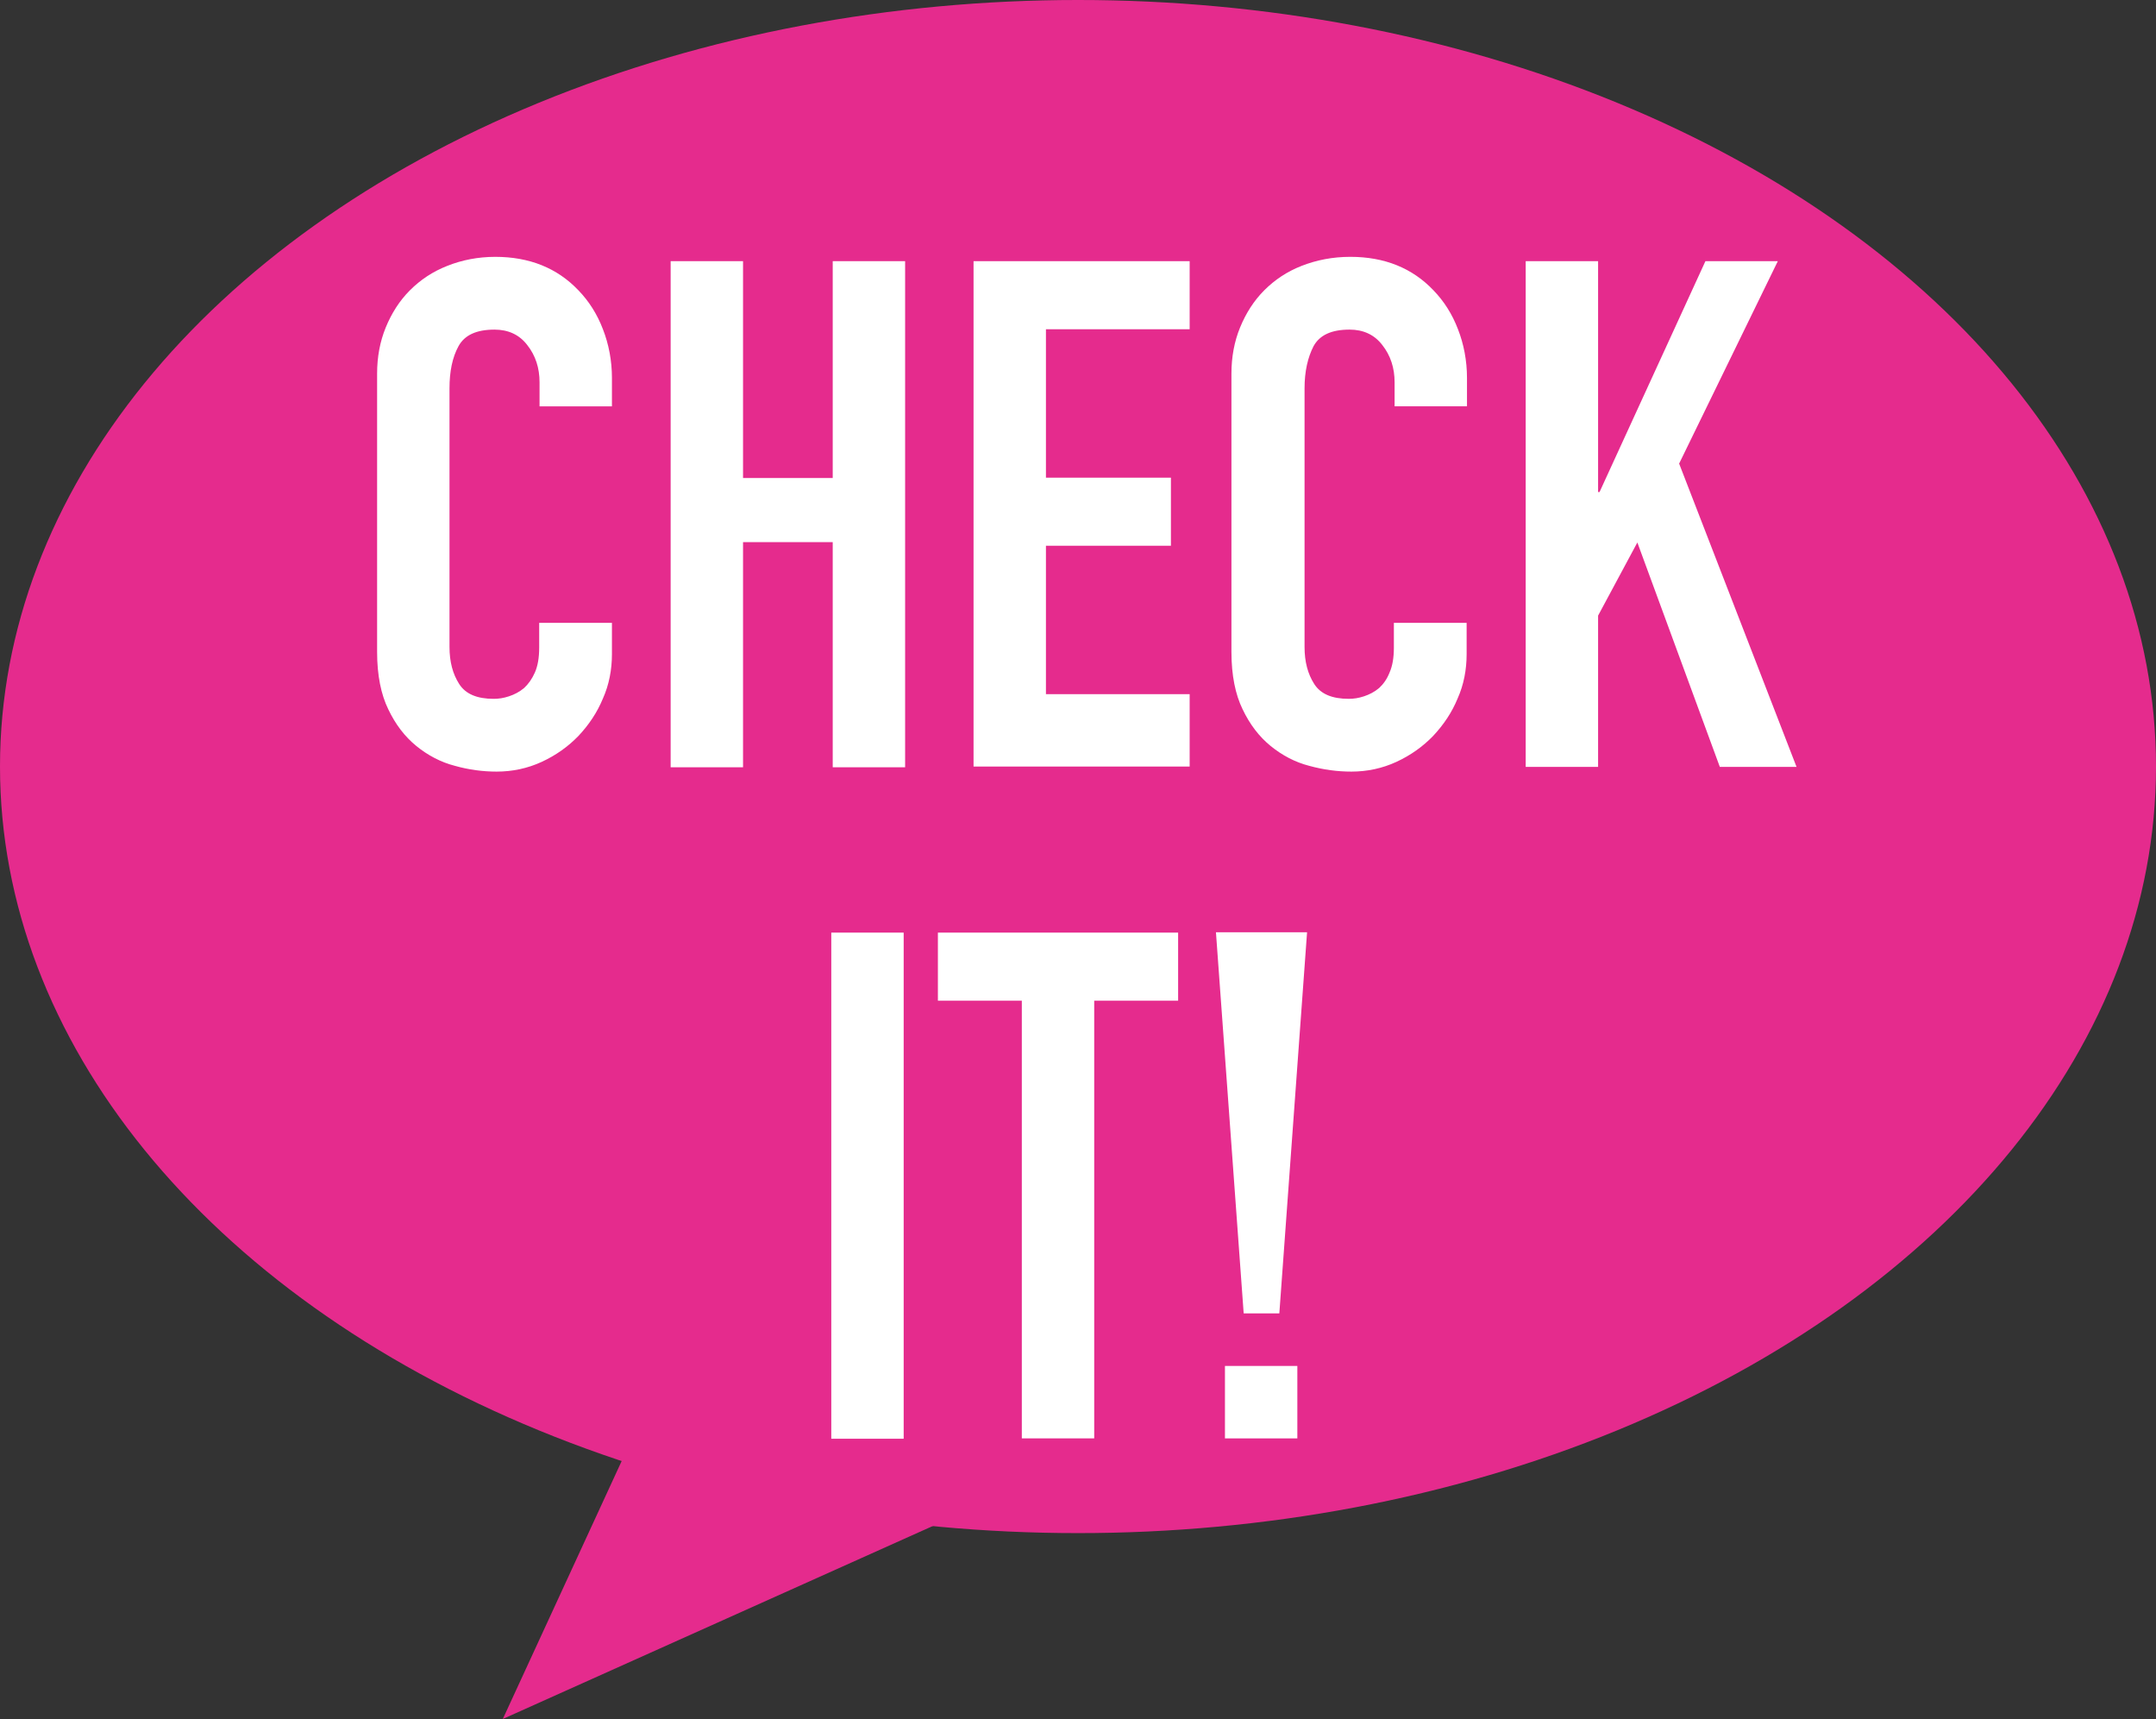 <?xml version="1.0" encoding="utf-8"?>
<!-- Generator: Adobe Illustrator 24.1.2, SVG Export Plug-In . SVG Version: 6.00 Build 0)  -->
<svg version="1.1" id="レイヤー_1" xmlns="http://www.w3.org/2000/svg" xmlns:xlink="http://www.w3.org/1999/xlink" x="0px"
	 y="0px" viewBox="0 0 59.86 47.72" style="enable-background:new 0 0 59.86 47.72;" xml:space="preserve">
<rect x="0" y="0" width="59.86" height="47.72" fill="#333333" stroke="none"/>
<style type="text/css">
	.st0{fill:#E52B8D;}
	.st1{fill:#FFFFFF;}
</style>
<ellipse class="st0" cx="29.93" cy="21.28" rx="29.93" ry="21.28"/>
<g>
	<path class="st1" d="M16.99,17.29v0.87c0,0.43-0.08,0.85-0.25,1.23c-0.16,0.39-0.39,0.73-0.68,1.04c-0.29,0.3-0.63,0.54-1.02,0.72
		c-0.39,0.18-0.81,0.27-1.25,0.27c-0.38,0-0.77-0.05-1.16-0.16c-0.39-0.1-0.75-0.29-1.07-0.55s-0.58-0.6-0.78-1.02
		c-0.2-0.41-0.31-0.94-0.31-1.59v-7.73c0-0.46,0.08-0.89,0.24-1.28c0.16-0.39,0.38-0.74,0.67-1.03c0.29-0.29,0.63-0.52,1.04-0.68
		c0.4-0.16,0.85-0.25,1.33-0.25c0.95,0,1.72,0.31,2.31,0.93c0.29,0.3,0.52,0.66,0.68,1.08c0.16,0.41,0.25,0.87,0.25,1.35v0.79h-2.01
		v-0.67c0-0.39-0.11-0.74-0.34-1.03c-0.22-0.29-0.53-0.43-0.91-0.43c-0.5,0-0.83,0.15-1,0.46c-0.17,0.31-0.25,0.7-0.25,1.17v7.18
		c0,0.41,0.09,0.75,0.27,1.03c0.18,0.28,0.5,0.41,0.96,0.41c0.13,0,0.27-0.02,0.42-0.07c0.15-0.05,0.29-0.12,0.42-0.23
		c0.12-0.11,0.22-0.25,0.3-0.43c0.08-0.18,0.12-0.41,0.12-0.69v-0.69H16.99z"/>
	<path class="st1" d="M18.62,21.3V7.25h2.01v6.02h2.49V7.25h2.01V21.3h-2.01v-6.25h-2.49v6.25H18.62z"/>
	<path class="st1" d="M27.03,21.3V7.25h6v1.89h-3.99v4.12h3.47v1.89h-3.47v4.12h3.99v2.01H27.03z"/>
	<path class="st1" d="M40.72,17.29v0.87c0,0.43-0.08,0.85-0.25,1.23c-0.16,0.39-0.39,0.73-0.68,1.04c-0.29,0.3-0.63,0.54-1.02,0.72
		c-0.39,0.18-0.81,0.27-1.25,0.27c-0.38,0-0.77-0.05-1.17-0.16c-0.39-0.1-0.75-0.29-1.07-0.55c-0.32-0.26-0.58-0.6-0.78-1.02
		c-0.2-0.41-0.31-0.94-0.31-1.59v-7.73c0-0.46,0.08-0.89,0.24-1.28c0.16-0.39,0.38-0.74,0.67-1.03c0.29-0.29,0.63-0.52,1.04-0.68
		S37,7.13,37.49,7.13c0.95,0,1.72,0.31,2.31,0.93c0.29,0.3,0.52,0.66,0.68,1.08c0.16,0.41,0.25,0.87,0.25,1.35v0.79h-2.01v-0.67
		c0-0.39-0.11-0.74-0.34-1.03c-0.22-0.29-0.53-0.43-0.91-0.43c-0.5,0-0.83,0.15-1,0.46c-0.16,0.31-0.25,0.7-0.25,1.17v7.18
		c0,0.41,0.09,0.75,0.27,1.03c0.18,0.28,0.5,0.41,0.96,0.41c0.13,0,0.27-0.02,0.42-0.07c0.15-0.05,0.29-0.12,0.42-0.23
		c0.12-0.11,0.22-0.25,0.29-0.43c0.08-0.18,0.12-0.41,0.12-0.69v-0.69H40.72z"/>
	<path class="st1" d="M42.36,21.3V7.25h2.01v6.41h0.04l2.94-6.41h2.01l-2.74,5.62l3.26,8.42h-2.13l-2.29-6.23l-1.09,2.03v4.2H42.36z
		"/>
	<path class="st1" d="M23.08,39.93V25.89h2.01v14.05H23.08z"/>
	<path class="st1" d="M28.37,39.93V27.78h-2.33v-1.89h6.67v1.89h-2.33v12.15H28.37z"/>
	<path class="st1" d="M34.53,36.46l-0.77-10.58h2.53l-0.77,10.58H34.53z M34.01,39.93v-2.01h2.01v2.01H34.01z"/>
</g>
<polygon class="st0" points="17.79,39.41 13.96,47.72 26.93,41.9 "/>
</svg>
